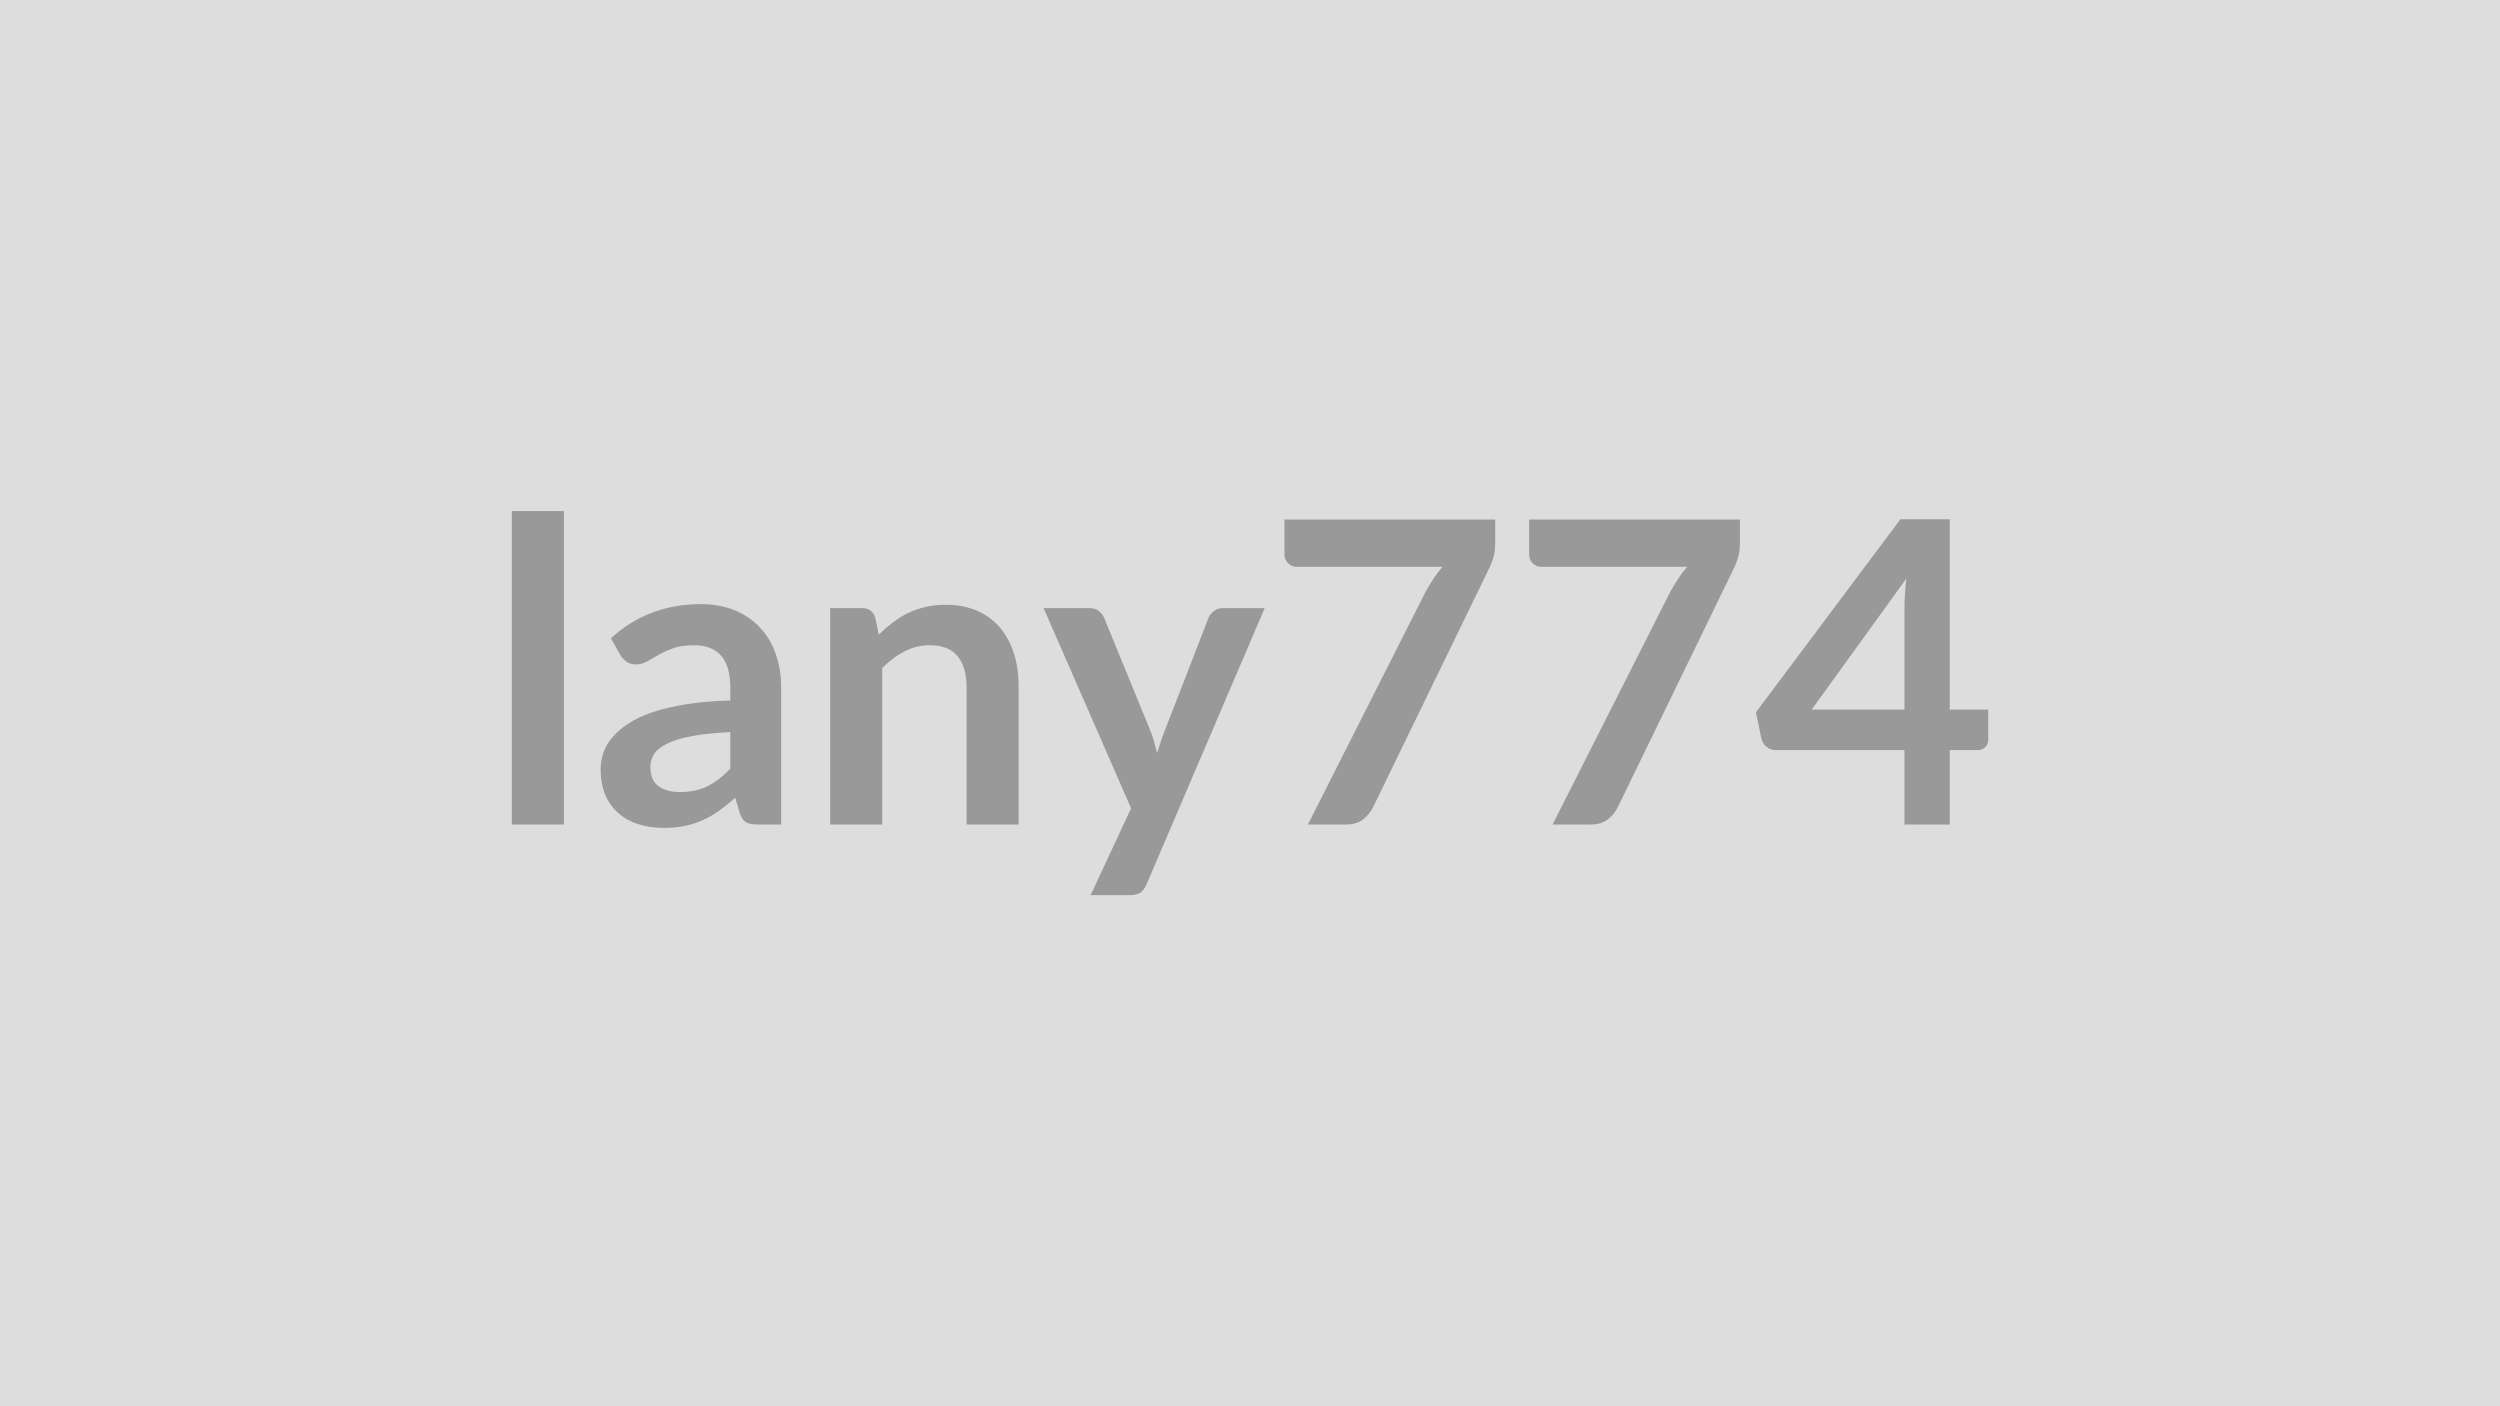 <svg xmlns="http://www.w3.org/2000/svg" width="320" height="180" viewBox="0 0 320 180"><rect width="100%" height="100%" fill="#DDDDDD"/><path fill="#999999" d="M65.51 65.42h6.67v40.12h-6.67zm27.97 32.96v-4.67q-2.88.14-4.86.5-1.97.37-3.15.94-1.19.56-1.71 1.32-.51.75-.51 1.65 0 1.75 1.04 2.51 1.04.75 2.71.75 2.06 0 3.56-.74 1.49-.74 2.92-2.26M79.39 83.83 78.2 81.7q4.78-4.37 11.5-4.37 2.43 0 4.35.79 1.92.8 3.24 2.22 1.32 1.41 2.01 3.38.69 1.98.69 4.32v17.5h-3.02q-.95 0-1.46-.28-.51-.29-.81-1.15l-.59-2q-1.06.95-2.06 1.66-1 .72-2.08 1.2-1.08.49-2.3.75-1.23.25-2.72.25-1.75 0-3.24-.47-1.48-.47-2.56-1.42-1.08-.94-1.68-2.35-.59-1.4-.59-3.26 0-1.06.35-2.1t1.15-1.98q.79-.95 2.06-1.78 1.27-.84 3.12-1.46t4.31-1.01 5.61-.48v-1.62q0-2.78-1.18-4.11-1.19-1.34-3.43-1.34-1.62 0-2.69.38t-1.88.85-1.47.85-1.47.38q-.7 0-1.19-.37-.48-.36-.78-.85m32.64-4.78.46 2.19q.84-.84 1.77-1.55.93-.72 1.97-1.22t2.23-.78 2.59-.28q2.27 0 4.02.77 1.76.77 2.93 2.16 1.18 1.39 1.79 3.32.6 1.93.6 4.25v17.63h-6.67V87.91q0-2.54-1.16-3.93t-3.53-1.39q-1.73 0-3.24.78-1.52.79-2.87 2.14v20.03h-6.66v-27.7h4.07q1.3 0 1.7 1.21m44.5-1.21h5.35l-15.1 35.31q-.29.71-.77 1.07-.47.36-1.44.36h-4.97l5.18-11.12-11.2-25.62h5.86q.78 0 1.23.38.44.37.66.86l5.88 14.36q.3.73.5 1.46.21.73.4 1.49.24-.76.48-1.5t.54-1.47l5.56-14.34q.22-.54.72-.89t1.12-.35m7.88-11.34h26.98v2.89q0 1.29-.27 2.09t-.54 1.34l-14.8 30.45q-.46.95-1.3 1.61-.83.66-2.24.66h-4.83L182.5 75.7q.52-.91 1.02-1.68t1.12-1.47h-18.69q-.62 0-1.08-.46t-.46-1.08zm31.32 0h26.98v2.89q0 1.29-.27 2.09t-.54 1.34l-14.8 30.45q-.46.95-1.3 1.61-.83.66-2.24.66h-4.83l15.09-29.84q.52-.91 1.02-1.68t1.12-1.47h-18.69q-.62 0-1.08-.46t-.46-1.08zm36.16 24.33h11.88V78.05q0-1.8.24-3.99zm17.68 0h4.92v3.86q0 .54-.36.93-.35.39-.99.39h-3.57v9.53h-5.8v-9.53H227.3q-.68 0-1.19-.42t-.65-1.04l-.7-3.37 18.49-24.71h6.32z"/></svg>